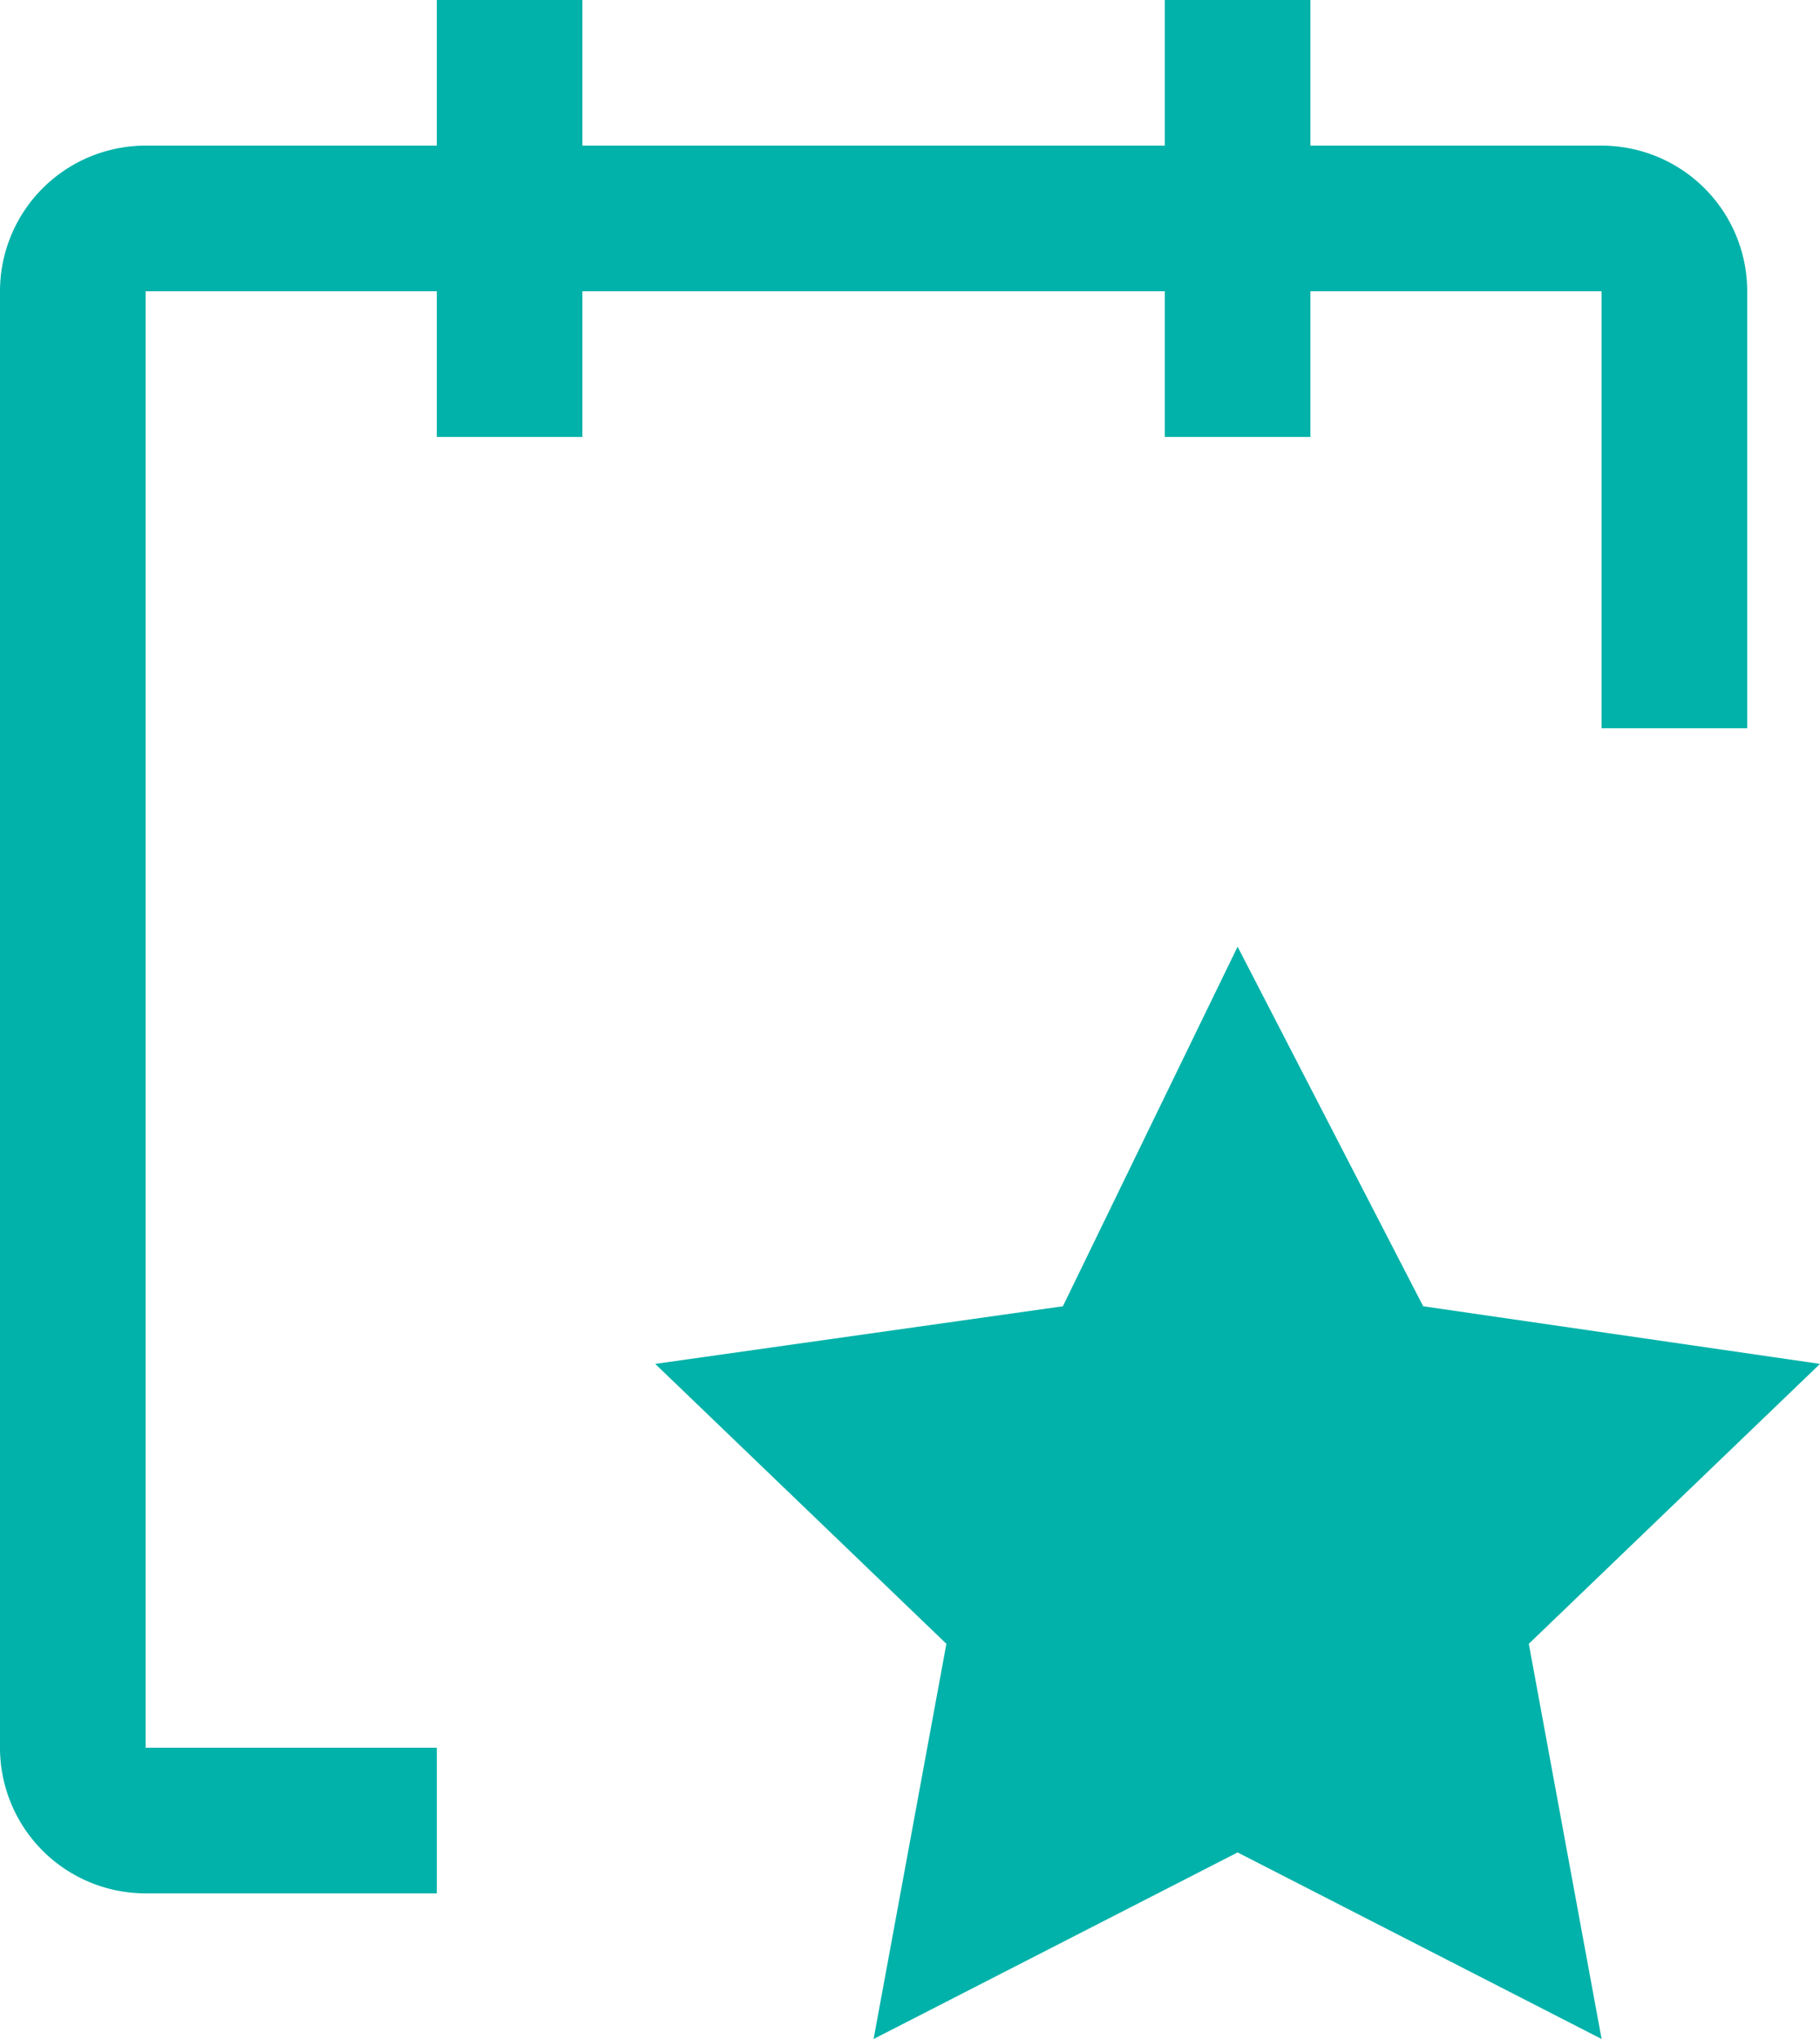 <?xml version="1.0" encoding="UTF-8"?> <svg xmlns="http://www.w3.org/2000/svg" width="37.5" height="42" viewBox="0 0 37.5 42"><g id="event" transform="translate(-6 -3)"><path id="Path_282" data-name="Path 282" d="M42,9a3,3,0,0,0-3-3H33V3H30V6H18V3H15V6H9A3,3,0,0,0,6,9V39a3,3,0,0,0,3,3h6V39H9V9h6v3h3V9H30v3h3V9h6v9h3Z" fill="#00b2a9"></path><path id="Path_283" data-name="Path 283" d="M31.5,22.5l3.824,7.407L43.5,31.094l-6,5.766L39,45l-7.5-3.843L24,45l1.5-8.14-6-5.766,8.4-1.187Z" fill="#00b2a9"></path></g></svg> 